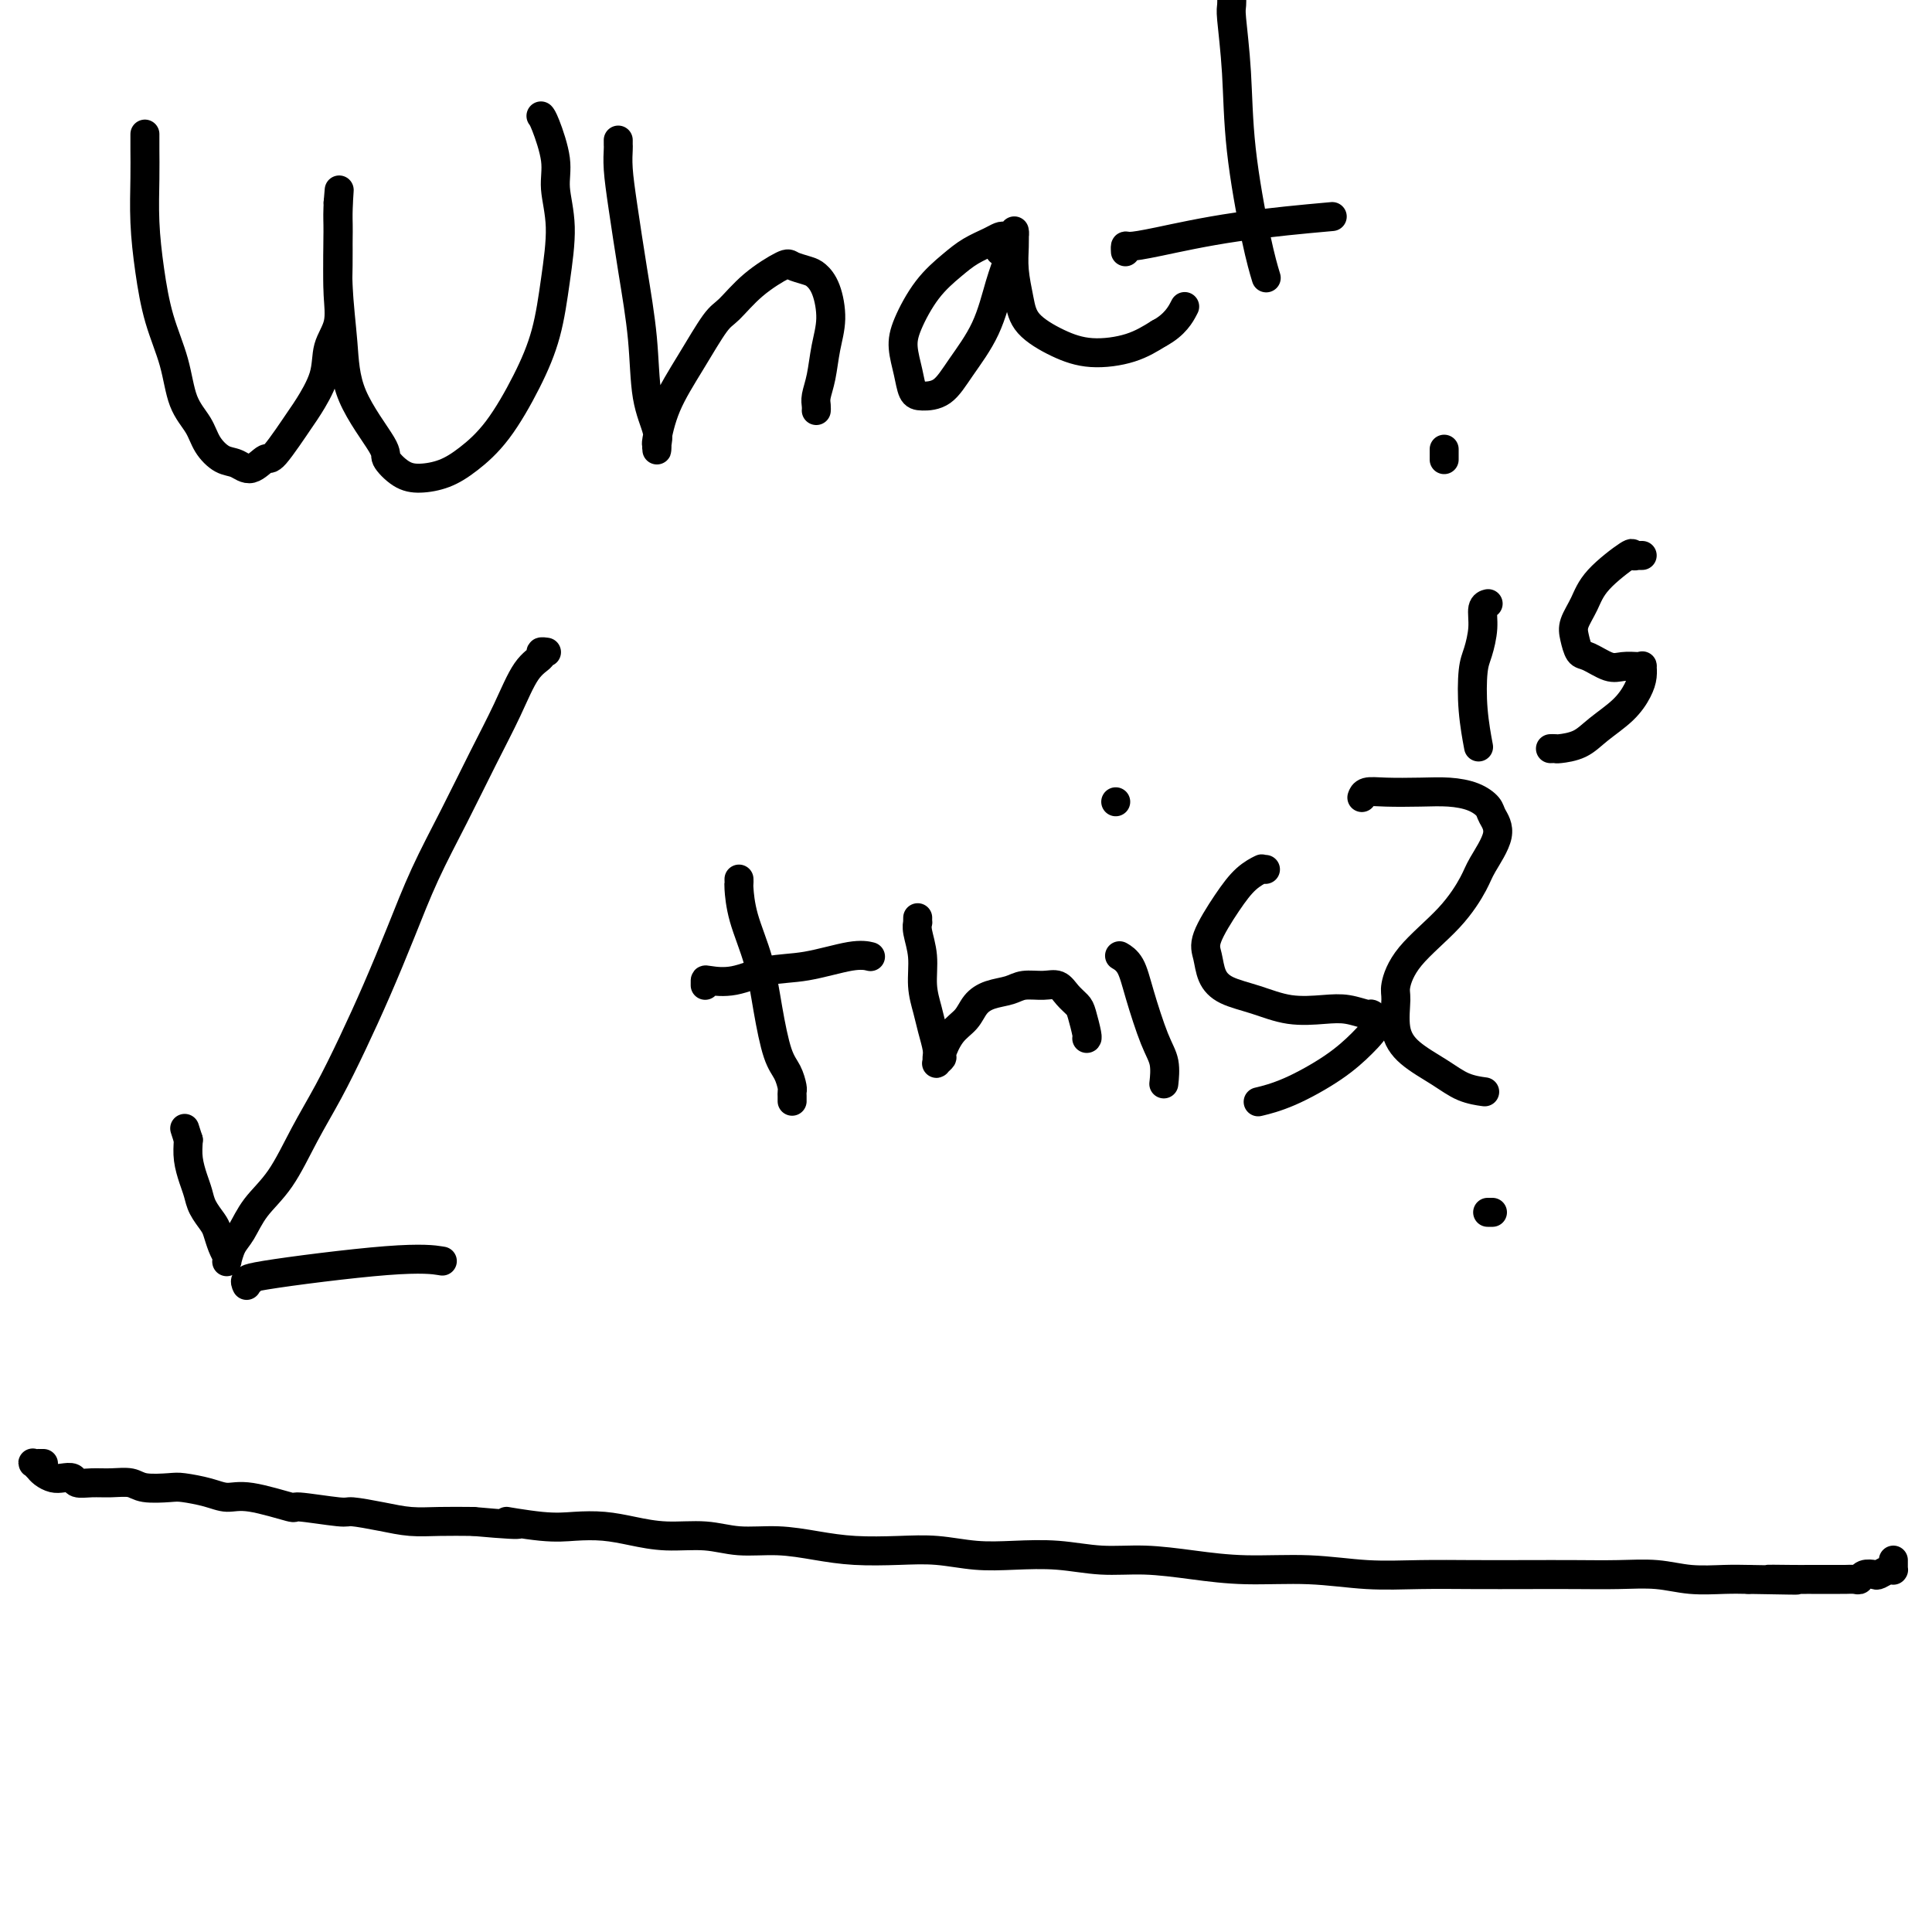 <svg viewBox='0 0 400 400' version='1.1' xmlns='http://www.w3.org/2000/svg' xmlns:xlink='http://www.w3.org/1999/xlink'><g fill='none' stroke='#000000' stroke-width='6' stroke-linecap='round' stroke-linejoin='round'><path d='M9,303c-0.451,0.002 -0.901,0.005 -1,0c-0.099,-0.005 0.155,-0.016 0,0c-0.155,0.016 -0.719,0.060 -1,0c-0.281,-0.060 -0.280,-0.223 0,0c0.280,0.223 0.837,0.830 1,1c0.163,0.170 -0.068,-0.099 0,0c0.068,0.099 0.437,0.566 1,1c0.563,0.434 1.322,0.834 2,1c0.678,0.166 1.275,0.097 2,0c0.725,-0.097 1.577,-0.223 2,0c0.423,0.223 0.418,0.796 1,1c0.582,0.204 1.753,0.041 3,0c1.247,-0.041 2.572,0.041 4,0c1.428,-0.041 2.958,-0.205 4,0c1.042,0.205 1.594,0.777 3,1c1.406,0.223 3.666,0.096 5,0c1.334,-0.096 1.743,-0.162 3,0c1.257,0.162 3.363,0.550 5,1c1.637,0.450 2.807,0.962 4,1c1.193,0.038 2.410,-0.397 5,0c2.590,0.397 6.554,1.626 8,2c1.446,0.374 0.374,-0.106 2,0c1.626,0.106 5.952,0.799 8,1c2.048,0.201 1.820,-0.090 3,0c1.180,0.090 3.770,0.560 6,1c2.230,0.440 4.100,0.849 6,1c1.900,0.151 3.828,0.043 6,0c2.172,-0.043 4.586,-0.022 7,0'/><path d='M98,315c14.713,1.332 7.994,0.164 7,0c-0.994,-0.164 3.735,0.678 7,1c3.265,0.322 5.064,0.124 7,0c1.936,-0.124 4.010,-0.173 6,0c1.990,0.173 3.898,0.567 6,1c2.102,0.433 4.398,0.903 7,1c2.602,0.097 5.511,-0.181 8,0c2.489,0.181 4.557,0.819 7,1c2.443,0.181 5.259,-0.096 8,0c2.741,0.096 5.406,0.565 8,1c2.594,0.435 5.117,0.835 8,1c2.883,0.165 6.126,0.096 9,0c2.874,-0.096 5.378,-0.218 8,0c2.622,0.218 5.362,0.776 8,1c2.638,0.224 5.174,0.115 8,0c2.826,-0.115 5.944,-0.237 9,0c3.056,0.237 6.052,0.833 9,1c2.948,0.167 5.848,-0.095 9,0c3.152,0.095 6.554,0.547 10,1c3.446,0.453 6.934,0.906 11,1c4.066,0.094 8.709,-0.171 13,0c4.291,0.171 8.230,0.778 12,1c3.770,0.222 7.370,0.060 11,0c3.630,-0.060 7.291,-0.017 11,0c3.709,0.017 7.466,0.008 11,0c3.534,-0.008 6.846,-0.016 10,0c3.154,0.016 6.149,0.057 9,0c2.851,-0.057 5.558,-0.211 8,0c2.442,0.211 4.619,0.788 7,1c2.381,0.212 4.966,0.061 7,0c2.034,-0.061 3.517,-0.030 5,0'/><path d='M362,327c17.025,0.309 7.589,0.083 5,0c-2.589,-0.083 1.670,-0.022 4,0c2.330,0.022 2.732,0.006 3,0c0.268,-0.006 0.401,-0.002 1,0c0.599,0.002 1.662,0.000 2,0c0.338,-0.000 -0.050,-0.000 0,0c0.050,0.000 0.539,0.000 1,0c0.461,-0.000 0.896,0.000 1,0c0.104,-0.000 -0.123,-0.000 0,0c0.123,0.000 0.597,0.001 1,0c0.403,-0.001 0.737,-0.004 1,0c0.263,0.004 0.456,0.015 1,0c0.544,-0.015 1.440,-0.056 2,0c0.560,0.056 0.783,0.207 1,0c0.217,-0.207 0.426,-0.773 1,-1c0.574,-0.227 1.513,-0.114 2,0c0.487,0.114 0.523,0.228 1,0c0.477,-0.228 1.396,-0.797 2,-1c0.604,-0.203 0.894,-0.039 1,0c0.106,0.039 0.028,-0.046 0,0c-0.028,0.046 -0.008,0.222 0,0c0.008,-0.222 0.002,-0.843 0,-1c-0.002,-0.157 -0.001,0.150 0,0c0.001,-0.150 0.000,-0.757 0,-1c-0.000,-0.243 -0.000,-0.121 0,0'/><path d='M30,28c0.001,-0.214 0.003,-0.428 0,0c-0.003,0.428 -0.010,1.497 0,3c0.010,1.503 0.037,3.442 0,6c-0.037,2.558 -0.138,5.737 0,9c0.138,3.263 0.516,6.609 1,10c0.484,3.391 1.073,6.826 2,10c0.927,3.174 2.191,6.087 3,9c0.809,2.913 1.164,5.826 2,8c0.836,2.174 2.152,3.608 3,5c0.848,1.392 1.229,2.743 2,4c0.771,1.257 1.933,2.420 3,3c1.067,0.580 2.041,0.576 3,1c0.959,0.424 1.904,1.278 3,1c1.096,-0.278 2.343,-1.686 3,-2c0.657,-0.314 0.724,0.465 2,-1c1.276,-1.465 3.761,-5.173 5,-7c1.239,-1.827 1.232,-1.772 2,-3c0.768,-1.228 2.311,-3.740 3,-6c0.689,-2.260 0.524,-4.268 1,-6c0.476,-1.732 1.592,-3.188 2,-5c0.408,-1.812 0.109,-3.981 0,-6c-0.109,-2.019 -0.029,-3.889 0,-6c0.029,-2.111 0.008,-4.463 0,-6c-0.008,-1.537 -0.002,-2.257 0,-3c0.002,-0.743 0.001,-1.508 0,-2c-0.001,-0.492 -0.000,-0.712 0,-1c0.000,-0.288 0.000,-0.644 0,-1'/><path d='M70,42c0.460,-5.510 0.111,-1.284 0,1c-0.111,2.284 0.017,2.626 0,5c-0.017,2.374 -0.179,6.781 0,11c0.179,4.219 0.697,8.251 1,12c0.303,3.749 0.390,7.215 2,11c1.610,3.785 4.744,7.888 6,10c1.256,2.112 0.634,2.233 1,3c0.366,0.767 1.719,2.181 3,3c1.281,0.819 2.488,1.045 4,1c1.512,-0.045 3.329,-0.359 5,-1c1.671,-0.641 3.196,-1.608 5,-3c1.804,-1.392 3.886,-3.209 6,-6c2.114,-2.791 4.261,-6.556 6,-10c1.739,-3.444 3.070,-6.567 4,-10c0.930,-3.433 1.458,-7.175 2,-11c0.542,-3.825 1.098,-7.733 1,-11c-0.098,-3.267 -0.849,-5.895 -1,-8c-0.151,-2.105 0.300,-3.688 0,-6c-0.300,-2.312 -1.350,-5.353 -2,-7c-0.650,-1.647 -0.900,-1.899 -1,-2c-0.100,-0.101 -0.050,-0.050 0,0'/><path d='M128,29c-0.005,0.387 -0.010,0.775 0,1c0.010,0.225 0.034,0.288 0,1c-0.034,0.712 -0.127,2.075 0,4c0.127,1.925 0.472,4.413 1,8c0.528,3.587 1.238,8.274 2,13c0.762,4.726 1.577,9.490 2,14c0.423,4.510 0.453,8.765 1,12c0.547,3.235 1.611,5.451 2,7c0.389,1.549 0.103,2.430 0,3c-0.103,0.570 -0.024,0.827 0,1c0.024,0.173 -0.007,0.262 0,0c0.007,-0.262 0.053,-0.876 0,-1c-0.053,-0.124 -0.206,0.240 0,-1c0.206,-1.240 0.772,-4.084 2,-7c1.228,-2.916 3.117,-5.903 5,-9c1.883,-3.097 3.760,-6.305 5,-8c1.240,-1.695 1.845,-1.877 3,-3c1.155,-1.123 2.862,-3.189 5,-5c2.138,-1.811 4.709,-3.369 6,-4c1.291,-0.631 1.303,-0.337 2,0c0.697,0.337 2.079,0.717 3,1c0.921,0.283 1.383,0.469 2,1c0.617,0.531 1.391,1.406 2,3c0.609,1.594 1.053,3.908 1,6c-0.053,2.092 -0.603,3.962 -1,6c-0.397,2.038 -0.642,4.245 -1,6c-0.358,1.755 -0.828,3.058 -1,4c-0.172,0.942 -0.046,1.523 0,2c0.046,0.477 0.013,0.851 0,1c-0.013,0.149 -0.007,0.075 0,0'/><path d='M207,52c0.421,-0.445 0.842,-0.890 1,-1c0.158,-0.110 0.052,0.117 0,0c-0.052,-0.117 -0.050,-0.576 0,-1c0.050,-0.424 0.150,-0.813 0,-1c-0.150,-0.187 -0.549,-0.170 -1,0c-0.451,0.170 -0.954,0.495 -2,1c-1.046,0.505 -2.635,1.190 -4,2c-1.365,0.810 -2.506,1.745 -4,3c-1.494,1.255 -3.340,2.830 -5,5c-1.660,2.170 -3.134,4.935 -4,7c-0.866,2.065 -1.124,3.429 -1,5c0.124,1.571 0.629,3.351 1,5c0.371,1.649 0.609,3.169 1,4c0.391,0.831 0.934,0.972 2,1c1.066,0.028 2.656,-0.056 4,-1c1.344,-0.944 2.441,-2.746 4,-5c1.559,-2.254 3.581,-4.958 5,-8c1.419,-3.042 2.237,-6.422 3,-9c0.763,-2.578 1.472,-4.353 2,-6c0.528,-1.647 0.874,-3.166 1,-4c0.126,-0.834 0.033,-0.984 0,-1c-0.033,-0.016 -0.006,0.101 0,0c0.006,-0.101 -0.010,-0.422 0,0c0.010,0.422 0.044,1.586 0,3c-0.044,1.414 -0.168,3.077 0,5c0.168,1.923 0.627,4.108 1,6c0.373,1.892 0.661,3.493 2,5c1.339,1.507 3.730,2.919 6,4c2.270,1.081 4.419,1.829 7,2c2.581,0.171 5.595,-0.237 8,-1c2.405,-0.763 4.203,-1.882 6,-3'/><path d='M240,69c3.289,-1.733 4.511,-4.067 5,-5c0.489,-0.933 0.244,-0.467 0,0'/><path d='M255,-2c-0.007,-0.313 -0.015,-0.625 0,0c0.015,0.625 0.052,2.188 0,3c-0.052,0.812 -0.192,0.873 0,3c0.192,2.127 0.717,6.318 1,11c0.283,4.682 0.323,9.853 1,16c0.677,6.147 1.990,13.270 3,18c1.010,4.730 1.717,7.066 2,8c0.283,0.934 0.141,0.467 0,0'/><path d='M233,52c0.006,0.116 0.012,0.232 0,0c-0.012,-0.232 -0.042,-0.812 0,-1c0.042,-0.188 0.158,0.016 1,0c0.842,-0.016 2.411,-0.252 6,-1c3.589,-0.748 9.197,-2.009 16,-3c6.803,-0.991 14.801,-1.712 18,-2c3.199,-0.288 1.600,-0.144 0,0'/><path d='M308,125c-0.032,0.007 -0.064,0.015 0,0c0.064,-0.015 0.224,-0.051 0,0c-0.224,0.051 -0.832,0.191 -1,1c-0.168,0.809 0.102,2.288 0,4c-0.102,1.712 -0.577,3.658 -1,5c-0.423,1.342 -0.794,2.081 -1,4c-0.206,1.919 -0.248,5.017 0,8c0.248,2.983 0.785,5.852 1,7c0.215,1.148 0.107,0.574 0,0'/><path d='M299,93c0.000,0.833 0.000,1.667 0,2c0.000,0.333 0.000,0.167 0,0'/><path d='M340,115c-0.456,0.009 -0.913,0.017 -1,0c-0.087,-0.017 0.195,-0.060 0,0c-0.195,0.060 -0.869,0.221 -1,0c-0.131,-0.221 0.279,-0.825 -1,0c-1.279,0.825 -4.249,3.079 -6,5c-1.751,1.921 -2.283,3.507 -3,5c-0.717,1.493 -1.619,2.891 -2,4c-0.381,1.109 -0.241,1.929 0,3c0.241,1.071 0.583,2.392 1,3c0.417,0.608 0.911,0.503 2,1c1.089,0.497 2.775,1.596 4,2c1.225,0.404 1.989,0.114 3,0c1.011,-0.114 2.269,-0.050 3,0c0.731,0.050 0.935,0.088 1,0c0.065,-0.088 -0.009,-0.302 0,0c0.009,0.302 0.100,1.121 0,2c-0.100,0.879 -0.391,1.819 -1,3c-0.609,1.181 -1.535,2.604 -3,4c-1.465,1.396 -3.468,2.766 -5,4c-1.532,1.234 -2.593,2.331 -4,3c-1.407,0.669 -3.161,0.911 -4,1c-0.839,0.089 -0.764,0.024 -1,0c-0.236,-0.024 -0.782,-0.007 -1,0c-0.218,0.007 -0.109,0.003 0,0'/><path d='M153,182c0.009,0.435 0.019,0.871 0,1c-0.019,0.129 -0.066,-0.047 0,1c0.066,1.047 0.245,3.319 1,6c0.755,2.681 2.087,5.773 3,9c0.913,3.227 1.407,6.591 2,10c0.593,3.409 1.283,6.864 2,9c0.717,2.136 1.460,2.954 2,4c0.540,1.046 0.877,2.319 1,3c0.123,0.681 0.033,0.770 0,1c-0.033,0.230 -0.009,0.600 0,1c0.009,0.400 0.003,0.828 0,1c-0.003,0.172 -0.001,0.086 0,0'/><path d='M146,204c-0.006,-0.407 -0.011,-0.815 0,-1c0.011,-0.185 0.040,-0.148 1,0c0.960,0.148 2.853,0.408 5,0c2.147,-0.408 4.548,-1.482 7,-2c2.452,-0.518 4.956,-0.479 8,-1c3.044,-0.521 6.627,-1.602 9,-2c2.373,-0.398 3.535,-0.114 4,0c0.465,0.114 0.232,0.057 0,0'/><path d='M190,190c-0.009,0.453 -0.017,0.907 0,1c0.017,0.093 0.060,-0.173 0,0c-0.060,0.173 -0.224,0.786 0,2c0.224,1.214 0.834,3.028 1,5c0.166,1.972 -0.113,4.100 0,6c0.113,1.900 0.619,3.570 1,5c0.381,1.430 0.637,2.619 1,4c0.363,1.381 0.833,2.955 1,4c0.167,1.045 0.029,1.562 0,2c-0.029,0.438 0.050,0.798 0,1c-0.050,0.202 -0.228,0.245 0,0c0.228,-0.245 0.861,-0.779 1,-1c0.139,-0.221 -0.218,-0.129 0,-1c0.218,-0.871 1.010,-2.705 2,-4c0.990,-1.295 2.178,-2.050 3,-3c0.822,-0.950 1.276,-2.097 2,-3c0.724,-0.903 1.717,-1.564 3,-2c1.283,-0.436 2.857,-0.647 4,-1c1.143,-0.353 1.854,-0.848 3,-1c1.146,-0.152 2.727,0.040 4,0c1.273,-0.040 2.240,-0.312 3,0c0.760,0.312 1.314,1.208 2,2c0.686,0.792 1.504,1.480 2,2c0.496,0.520 0.669,0.871 1,2c0.331,1.129 0.820,3.035 1,4c0.180,0.965 0.051,0.990 0,1c-0.051,0.010 -0.026,0.005 0,0'/><path d='M232,198c-0.186,-0.109 -0.372,-0.218 0,0c0.372,0.218 1.301,0.763 2,2c0.699,1.237 1.168,3.166 2,6c0.832,2.834 2.027,6.574 3,9c0.973,2.426 1.723,3.538 2,5c0.277,1.462 0.079,3.275 0,4c-0.079,0.725 -0.040,0.363 0,0'/><path d='M231,166c0.000,0.000 0.000,0.000 0,0c0.000,0.000 0.000,0.000 0,0'/><path d='M262,180c-0.405,-0.009 -0.809,-0.018 -1,0c-0.191,0.018 -0.167,0.063 0,0c0.167,-0.063 0.479,-0.233 0,0c-0.479,0.233 -1.748,0.870 -3,2c-1.252,1.130 -2.486,2.754 -4,5c-1.514,2.246 -3.306,5.115 -4,7c-0.694,1.885 -0.288,2.786 0,4c0.288,1.214 0.460,2.742 1,4c0.540,1.258 1.448,2.245 3,3c1.552,0.755 3.747,1.278 6,2c2.253,0.722 4.564,1.642 7,2c2.436,0.358 4.998,0.153 7,0c2.002,-0.153 3.443,-0.254 5,0c1.557,0.254 3.229,0.863 4,1c0.771,0.137 0.641,-0.199 1,0c0.359,0.199 1.206,0.933 1,2c-0.206,1.067 -1.464,2.468 -3,4c-1.536,1.532 -3.350,3.194 -6,5c-2.650,1.806 -6.137,3.755 -9,5c-2.863,1.245 -5.104,1.784 -6,2c-0.896,0.216 -0.448,0.108 0,0'/><path d='M282,165c-0.038,0.113 -0.076,0.226 0,0c0.076,-0.226 0.267,-0.790 1,-1c0.733,-0.210 2.007,-0.064 4,0c1.993,0.064 4.704,0.046 7,0c2.296,-0.046 4.177,-0.122 6,0c1.823,0.122 3.589,0.441 5,1c1.411,0.559 2.469,1.357 3,2c0.531,0.643 0.537,1.131 1,2c0.463,0.869 1.383,2.120 1,4c-0.383,1.880 -2.068,4.387 -3,6c-0.932,1.613 -1.111,2.330 -2,4c-0.889,1.670 -2.489,4.294 -5,7c-2.511,2.706 -5.935,5.493 -8,8c-2.065,2.507 -2.773,4.733 -3,6c-0.227,1.267 0.027,1.576 0,3c-0.027,1.424 -0.336,3.965 0,6c0.336,2.035 1.317,3.565 3,5c1.683,1.435 4.070,2.776 6,4c1.930,1.224 3.404,2.329 5,3c1.596,0.671 3.313,0.906 4,1c0.687,0.094 0.343,0.047 0,0'/><path d='M308,251c0.417,0.000 0.833,0.000 1,0c0.167,0.000 0.083,0.000 0,0'/><path d='M113,135c0.131,0.019 0.262,0.038 0,0c-0.262,-0.038 -0.918,-0.133 -1,0c-0.082,0.133 0.409,0.495 0,1c-0.409,0.505 -1.718,1.155 -3,3c-1.282,1.845 -2.537,4.887 -4,8c-1.463,3.113 -3.135,6.299 -5,10c-1.865,3.701 -3.922,7.917 -6,12c-2.078,4.083 -4.175,8.031 -6,12c-1.825,3.969 -3.376,7.958 -5,12c-1.624,4.042 -3.322,8.138 -5,12c-1.678,3.862 -3.338,7.490 -5,11c-1.662,3.510 -3.327,6.901 -5,10c-1.673,3.099 -3.355,5.907 -5,9c-1.645,3.093 -3.254,6.472 -5,9c-1.746,2.528 -3.631,4.204 -5,6c-1.369,1.796 -2.223,3.712 -3,5c-0.777,1.288 -1.476,1.949 -2,3c-0.524,1.051 -0.872,2.493 -1,3c-0.128,0.507 -0.037,0.078 0,0c0.037,-0.078 0.021,0.193 0,0c-0.021,-0.193 -0.046,-0.852 0,-1c0.046,-0.148 0.163,0.214 0,0c-0.163,-0.214 -0.607,-1.005 -1,-2c-0.393,-0.995 -0.735,-2.194 -1,-3c-0.265,-0.806 -0.453,-1.219 -1,-2c-0.547,-0.781 -1.453,-1.930 -2,-3c-0.547,-1.070 -0.734,-2.060 -1,-3c-0.266,-0.940 -0.610,-1.830 -1,-3c-0.390,-1.170 -0.826,-2.620 -1,-4c-0.174,-1.380 -0.087,-2.690 0,-4'/><path d='M39,236c-1.333,-4.167 -0.667,-2.083 0,0'/><path d='M51,266c0.054,0.115 0.108,0.230 0,0c-0.108,-0.230 -0.378,-0.804 0,-1c0.378,-0.196 1.405,-0.014 1,0c-0.405,0.014 -2.243,-0.141 3,-1c5.243,-0.859 17.565,-2.424 25,-3c7.435,-0.576 9.981,-0.165 11,0c1.019,0.165 0.509,0.082 0,0'/></g>
</svg>
